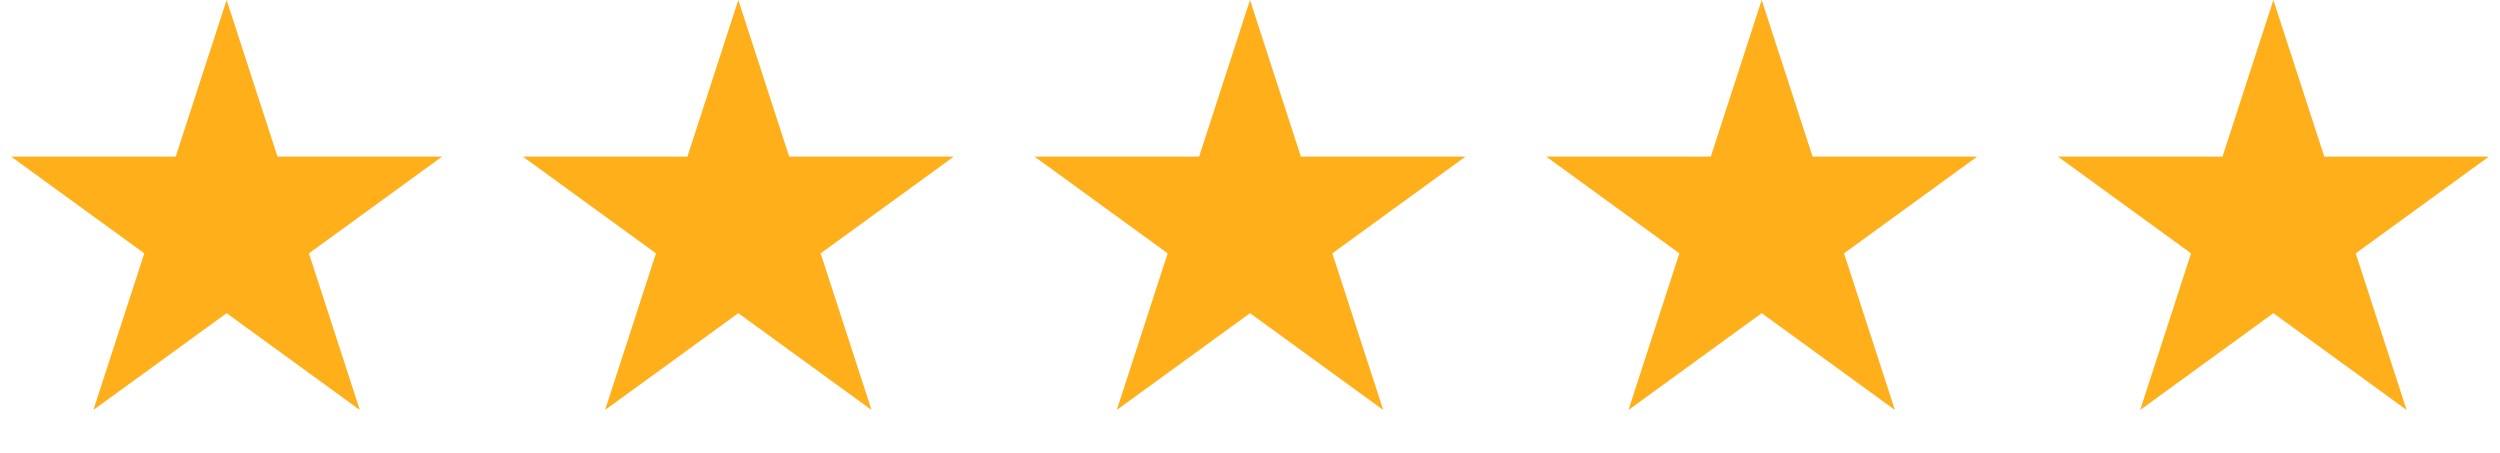 <svg width="171" height="31" viewBox="0 0 171 31" fill="none" xmlns="http://www.w3.org/2000/svg">
<path d="M15.5 0L18.98 10.71H30.241L21.131 17.329L24.611 28.04L15.5 21.421L6.389 28.04L9.869 17.329L0.759 10.71H12.02L15.5 0Z" fill="#FFAF1A"/>
<path d="M50.5 0L53.98 10.71H65.241L56.131 17.329L59.611 28.04L50.5 21.421L41.389 28.04L44.869 17.329L35.759 10.71H47.02L50.5 0Z" fill="#FFAF1A"/>
<path d="M85.5 0L88.98 10.71H100.241L91.131 17.329L94.611 28.04L85.5 21.421L76.389 28.04L79.869 17.329L70.759 10.71H82.02L85.5 0Z" fill="#FFAF1A"/>
<path d="M120.5 0L123.98 10.71H135.241L126.131 17.329L129.611 28.04L120.5 21.421L111.389 28.04L114.869 17.329L105.759 10.71H117.02L120.5 0Z" fill="#FFAF1A"/>
<path d="M155.5 0L158.98 10.71H170.241L161.131 17.329L164.611 28.04L155.5 21.421L146.389 28.04L149.869 17.329L140.759 10.71H152.02L155.5 0Z" fill="#FFAF1A"/>
</svg>
